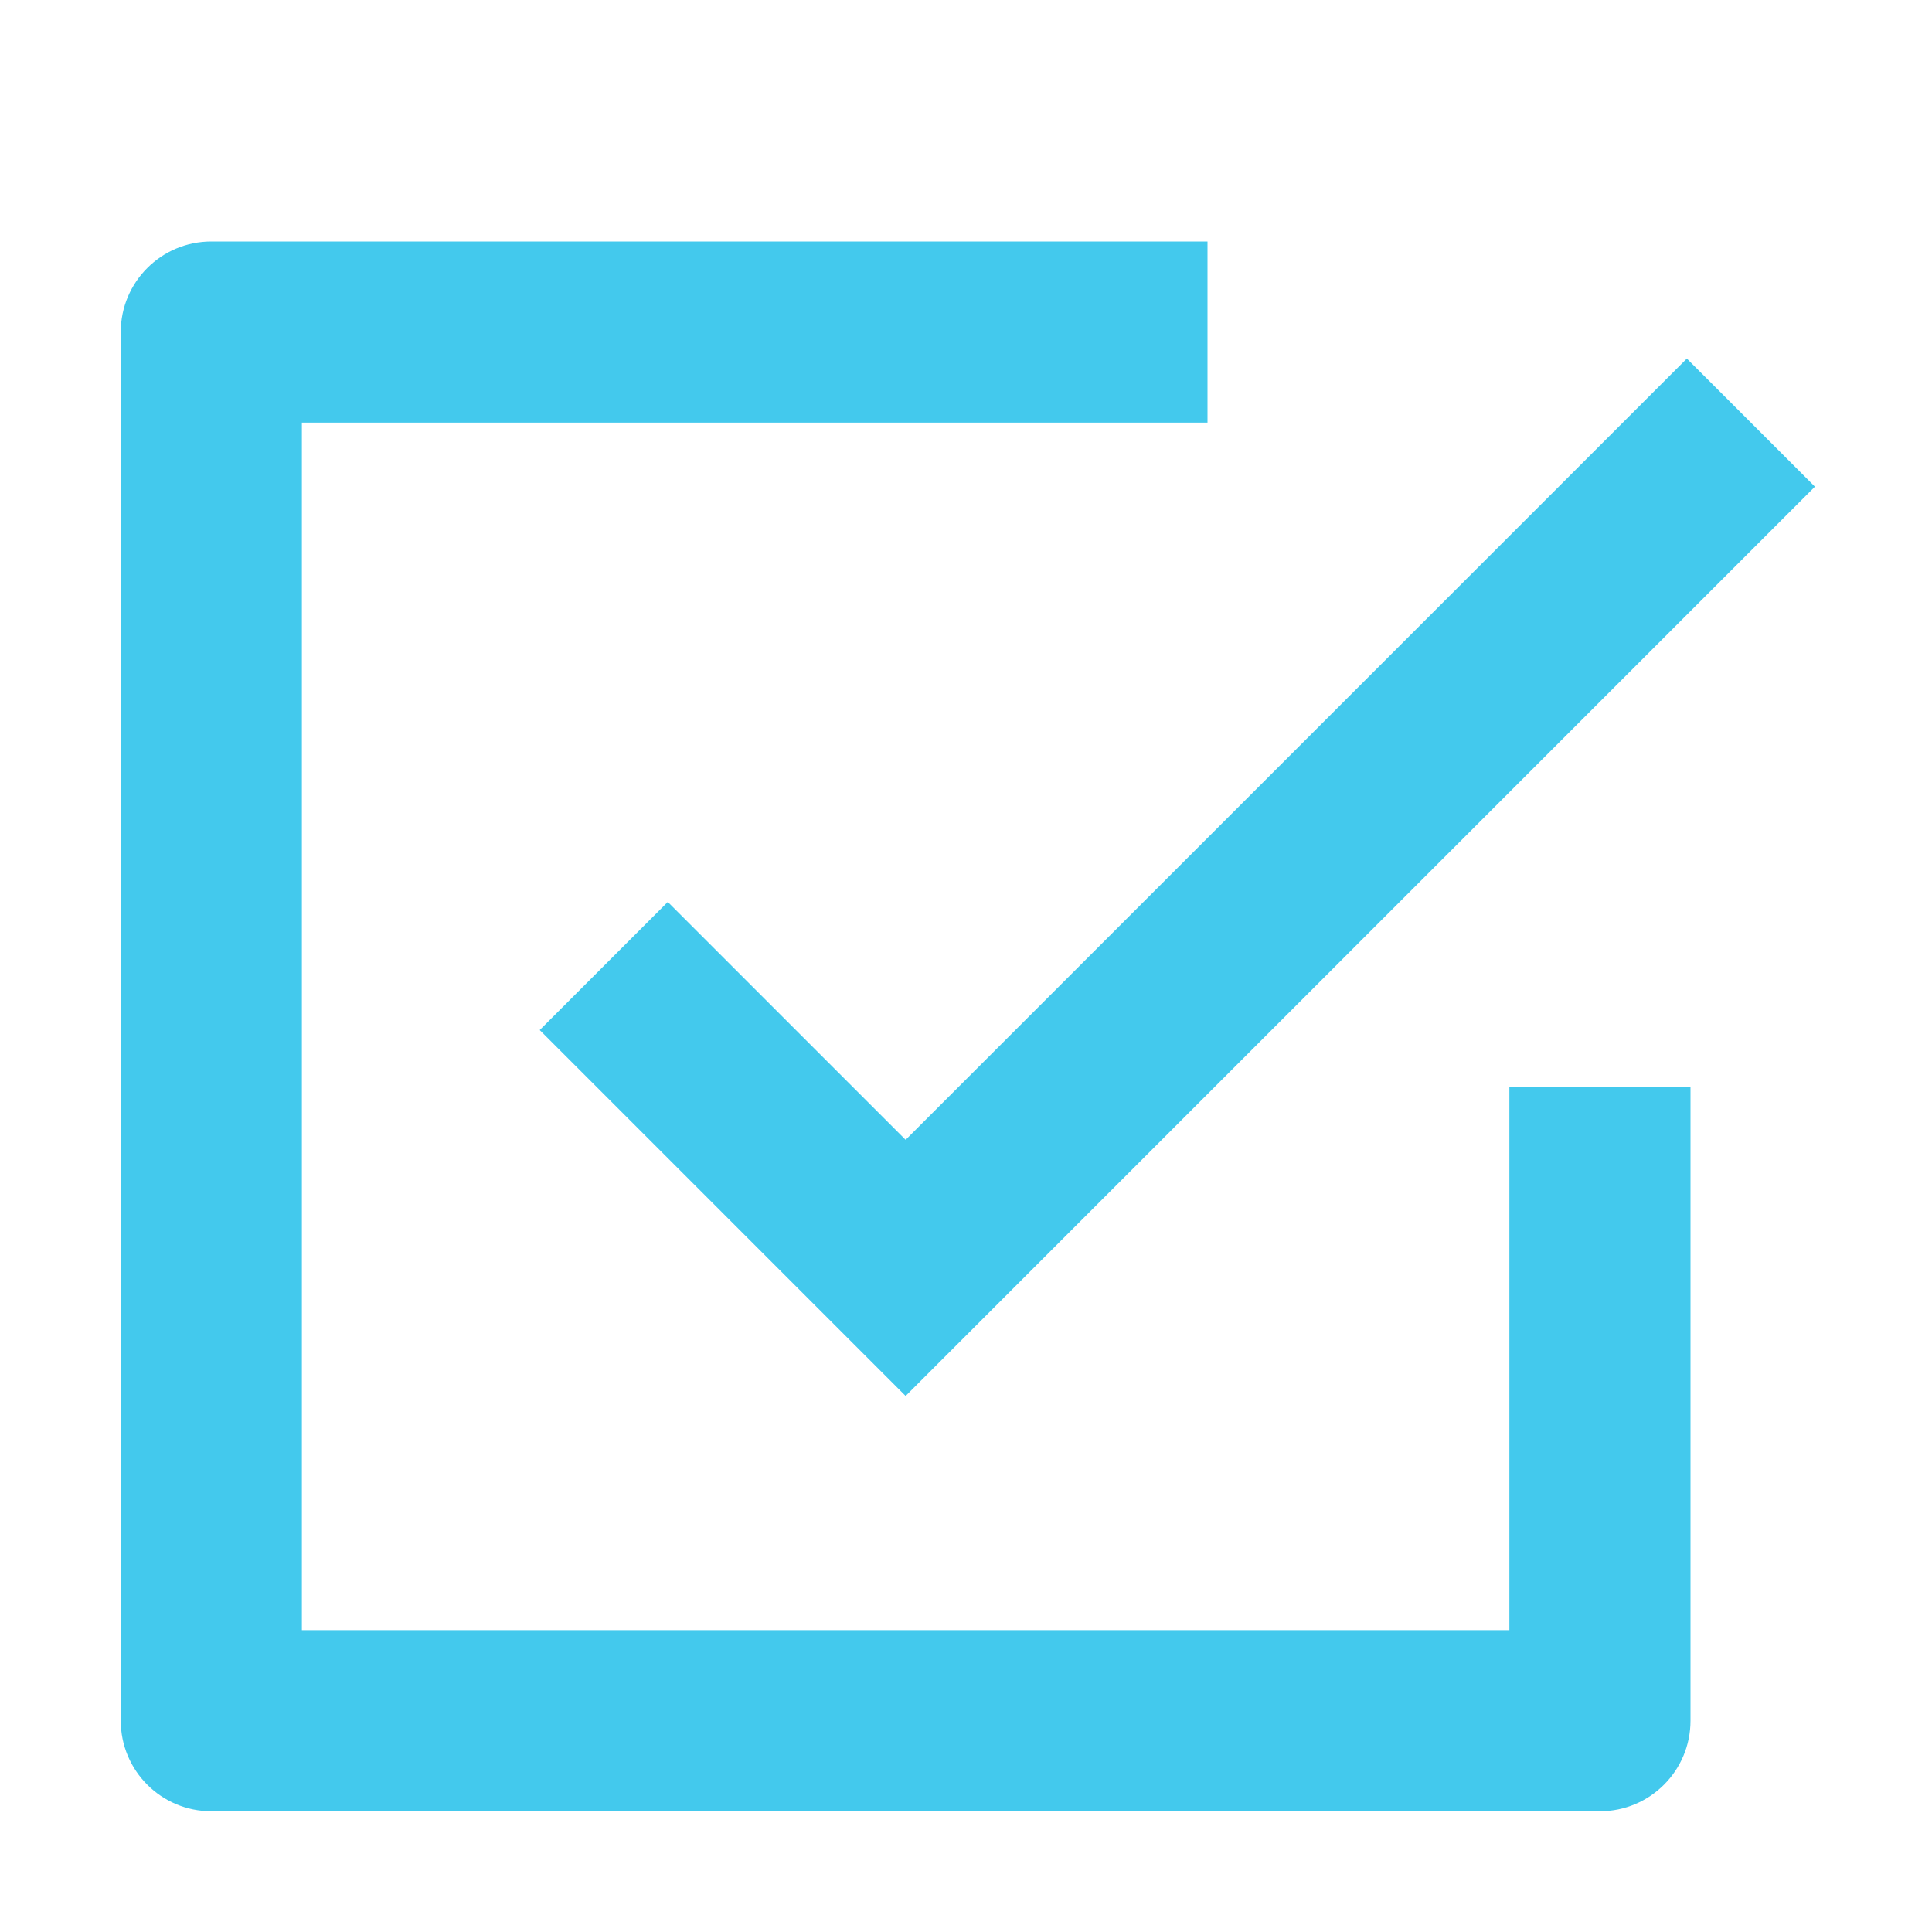 <svg width="48" height="48" viewBox="0 0 48 48" fill="none" xmlns="http://www.w3.org/2000/svg">
<path d="M5.25 6C4.007 6 3 7.007 3 8.25V42.75C3 43.993 4.007 45 5.25 45H39.75C40.993 45 42 43.993 42 42.75V27H37.5V40.5H7.5V10.5H30V6H5.25Z" fill="#43C9ED"/>
<path d="M45.091 12.091L41.909 8.909L22.5 28.318L16.591 22.409L13.409 25.591L22.5 34.682L45.091 12.091Z" fill="#43C9ED"/>
</svg>
